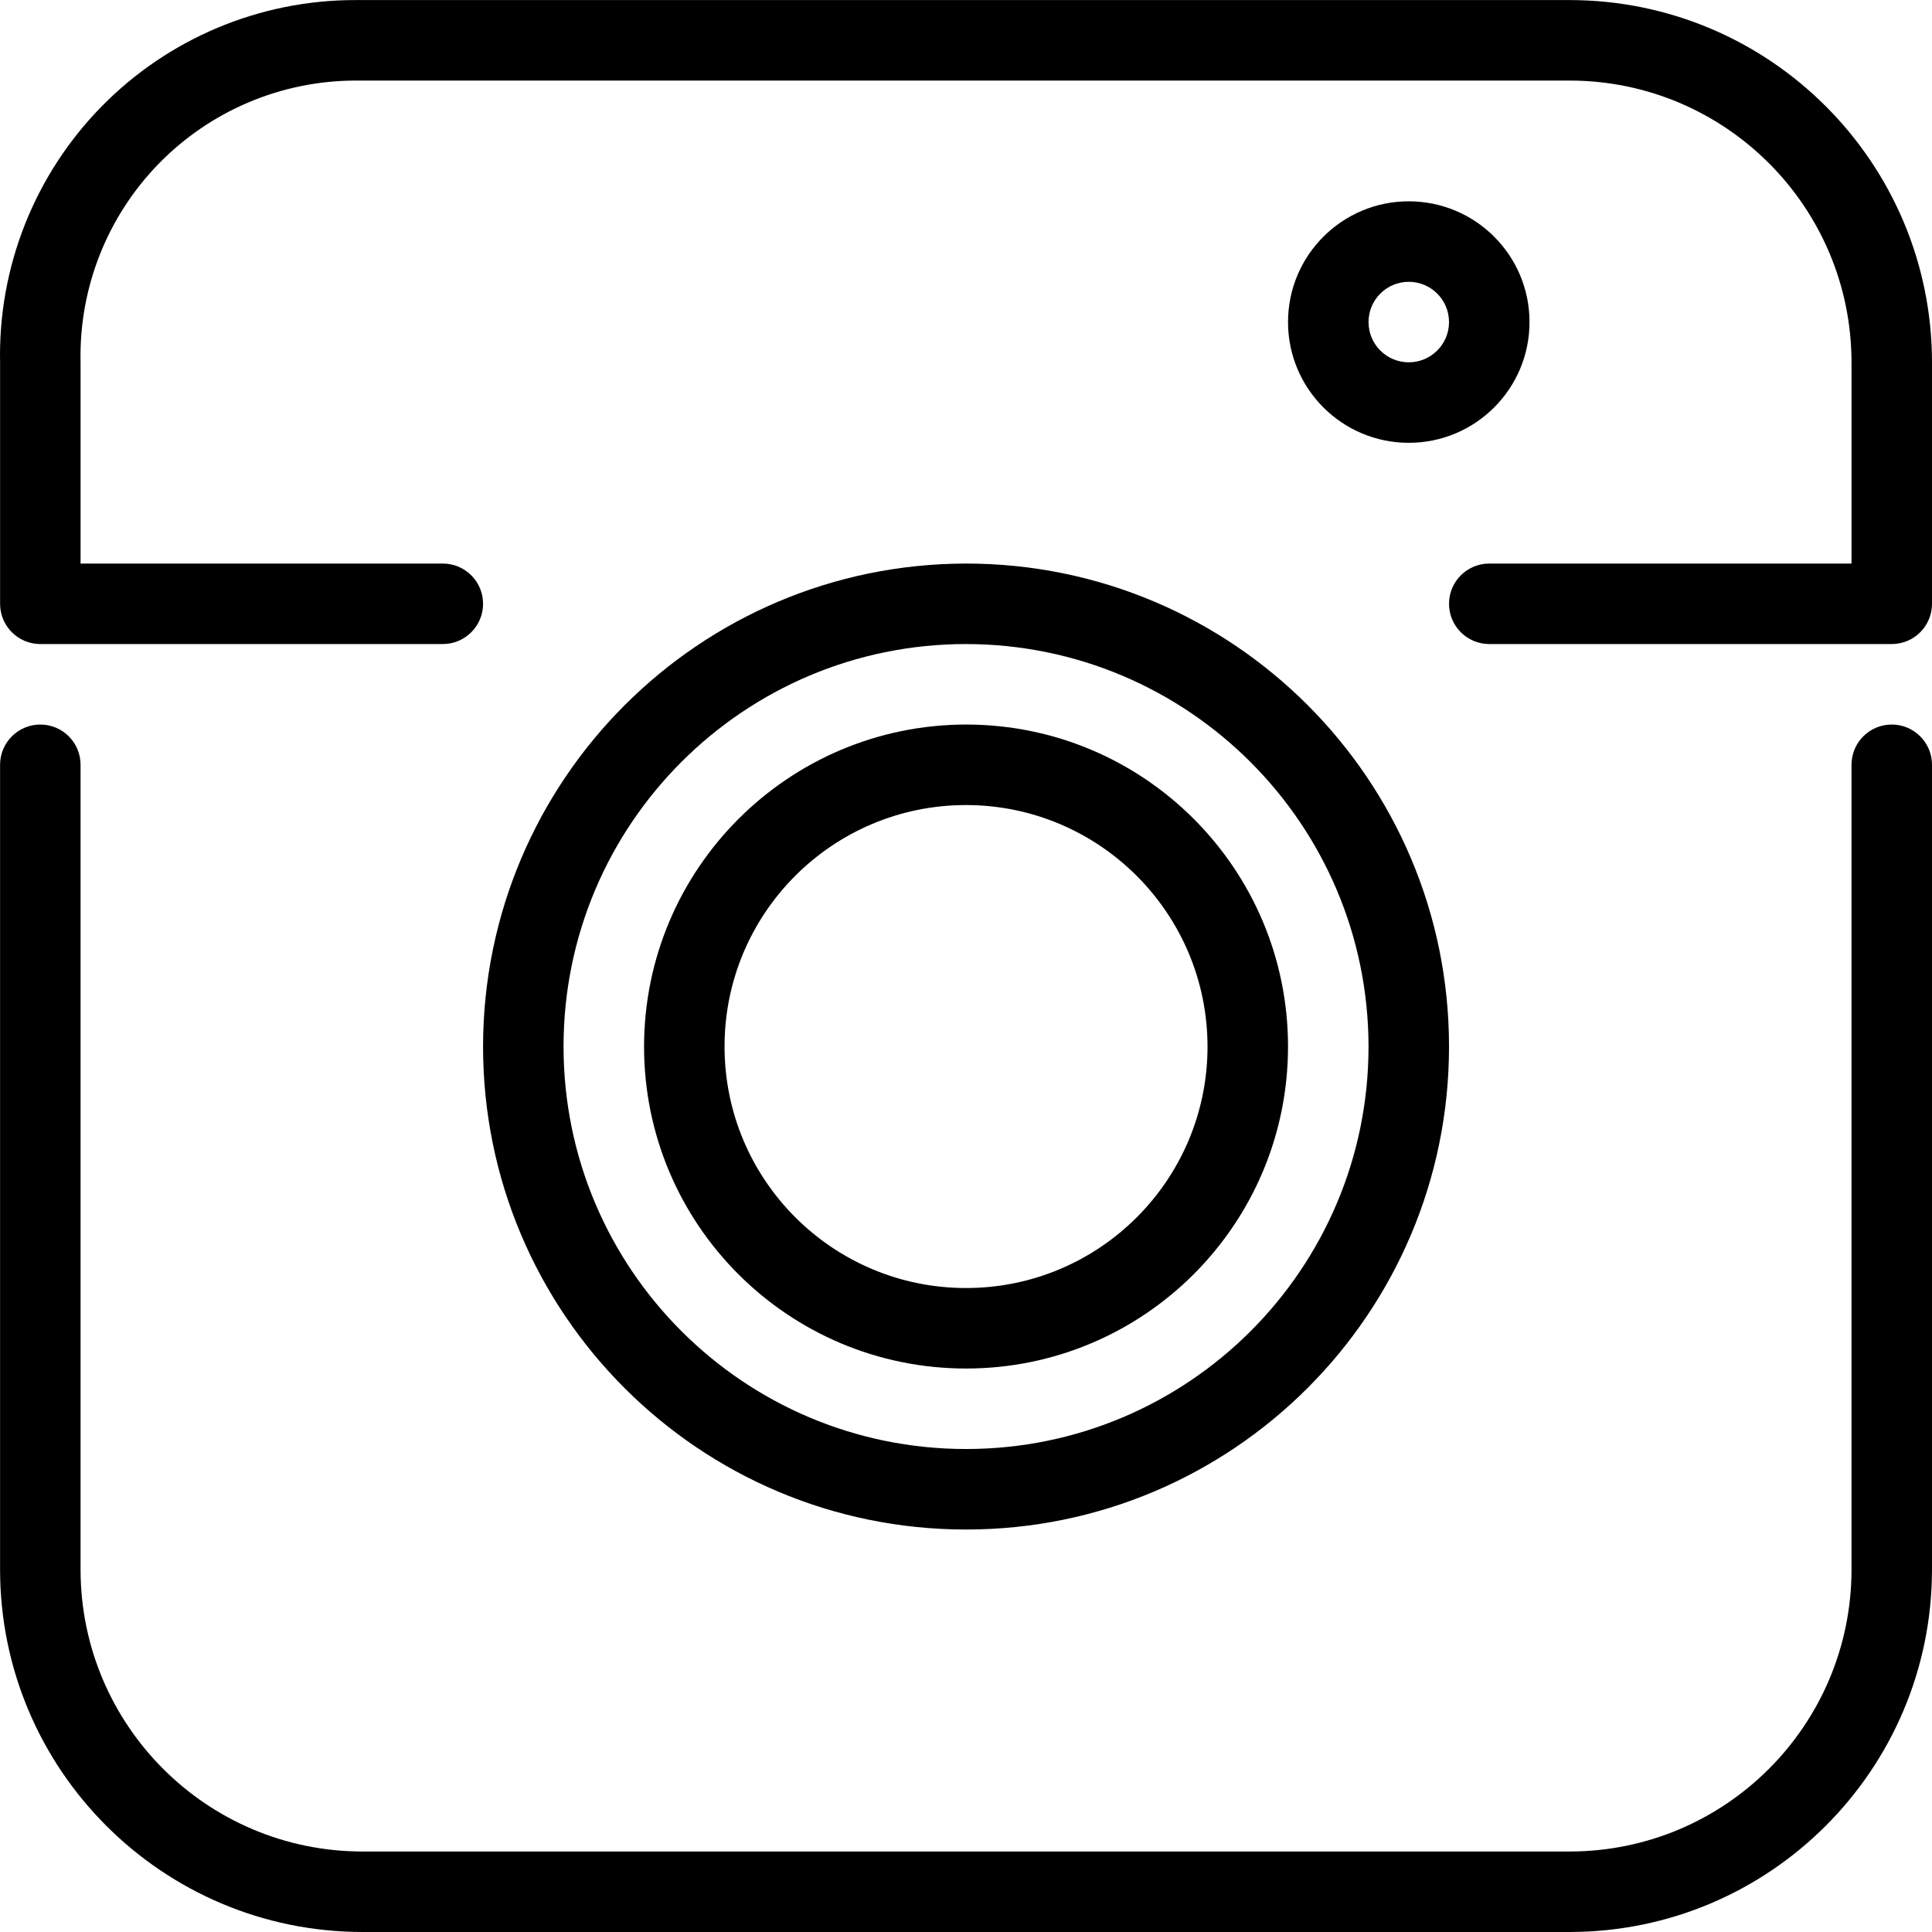 <svg height="512pt" viewBox="0 0 512.019 512" width="512pt" xmlns="http://www.w3.org/2000/svg"><path d="m416.02.008h-321.812c-25.305-.027-49.559 10.133-67.281 28.199-17.723 18.062-27.422 42.504-26.906 67.801v64c0 5.895 4.777 10.668 10.668 10.668h106.664c5.891 0 10.668-4.773 10.668-10.668 0-5.891-4.777-10.664-10.668-10.664h-96v-53.336c-.449-19.621 7.023-38.598 20.73-52.648 13.707-14.047 32.496-21.984 52.125-22.016h321.812c41.219.047 74.621 33.449 74.668 74.664v53.336h-96c-5.891 0-10.668 4.773-10.668 10.664 0 5.895 4.777 10.668 10.668 10.668h106.664c5.891 0 10.668-4.773 10.668-10.668v-64c-.059-52.992-43.004-95.937-96-96zm0 0"/><path d="m501.352 192.008c-5.891 0-10.664 4.777-10.664 10.668v213.332c-.047 41.219-33.449 74.621-74.668 74.668h-320c-41.219-.047-74.621-33.449-74.668-74.668v-213.332c0-5.891-4.773-10.668-10.664-10.668s-10.668 4.777-10.668 10.668v213.332c.059 52.996 43.004 95.941 96 96h320c52.996-.059 95.941-43.004 96-96v-213.332c0-5.891-4.777-10.668-10.668-10.668zm0 0"/><path d="m128.02 277.344c0 70.691 57.309 128 128 128 70.691 0 128-57.309 128-128s-57.309-128-128-128c-70.66.082-127.918 57.34-128 128zm234.668 0c0 58.91-47.758 106.664-106.668 106.664-58.91 0-106.668-47.754-106.668-106.664s47.758-106.668 106.668-106.668c58.883.066 106.602 47.785 106.668 106.668zm0 0"/><path d="m170.688 277.344c0 47.129 38.203 85.332 85.332 85.332 47.129 0 85.332-38.203 85.332-85.332s-38.203-85.336-85.332-85.336c-47.105.055-85.281 38.23-85.332 85.336zm149.332 0c0 35.344-28.652 64-64 64-35.348 0-64-28.656-64-64 0-35.348 28.652-64 64-64 35.328.039 63.957 28.672 64 64zm0 0"/><path d="m373.352 117.344c17.676 0 32-14.328 32-32s-14.324-32-32-32c-17.672 0-32 14.328-32 32s14.328 32 32 32zm0-42.668c5.891 0 10.668 4.777 10.668 10.668s-4.777 10.664-10.668 10.664c-5.891 0-10.664-4.773-10.664-10.664s4.773-10.668 10.664-10.668zm0 0"/></svg>